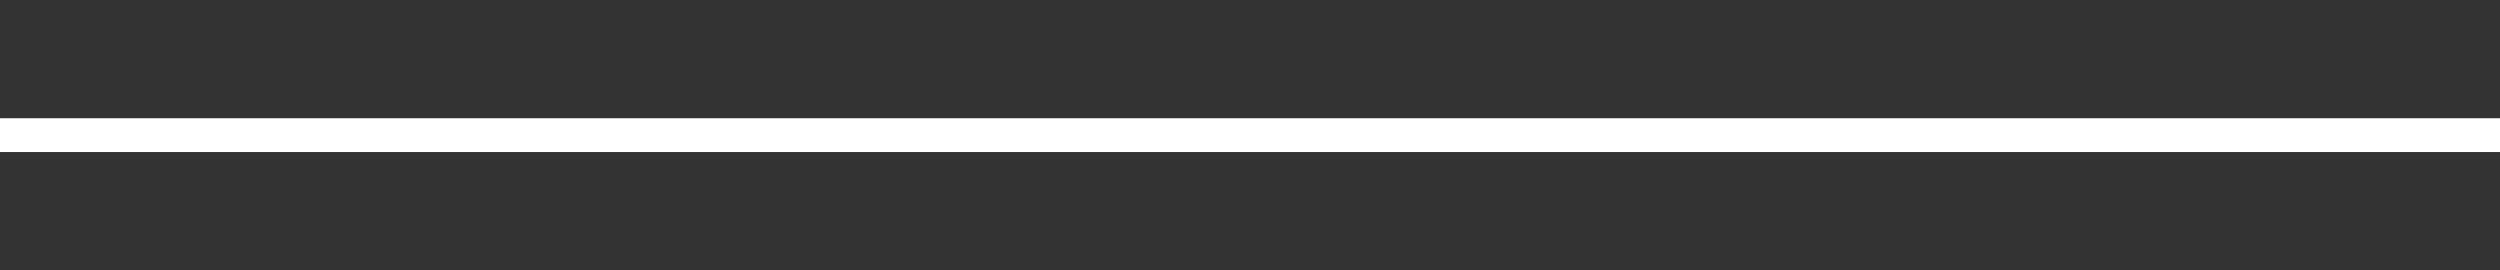 <?xml version="1.0" encoding="utf-8"?>
<!-- Generator: Adobe Illustrator 24.2.0, SVG Export Plug-In . SVG Version: 6.00 Build 0)  -->
<svg version="1.1" id="Layer_1" xmlns="http://www.w3.org/2000/svg" xmlns:xlink="http://www.w3.org/1999/xlink" x="0px" y="0px"
	 viewBox="0 0 74 8" style="enable-background:new 0 0 74 8;" xml:space="preserve">
<rect x="0" y="0" width="74" height="8" fill="#333333" stroke="none"/>
<style type="text/css">
	.st0{fill:#FFFFFF;}
</style>
<path class="st0" d="M74,4.5H0v-1h74V4.5z"/>
</svg>
